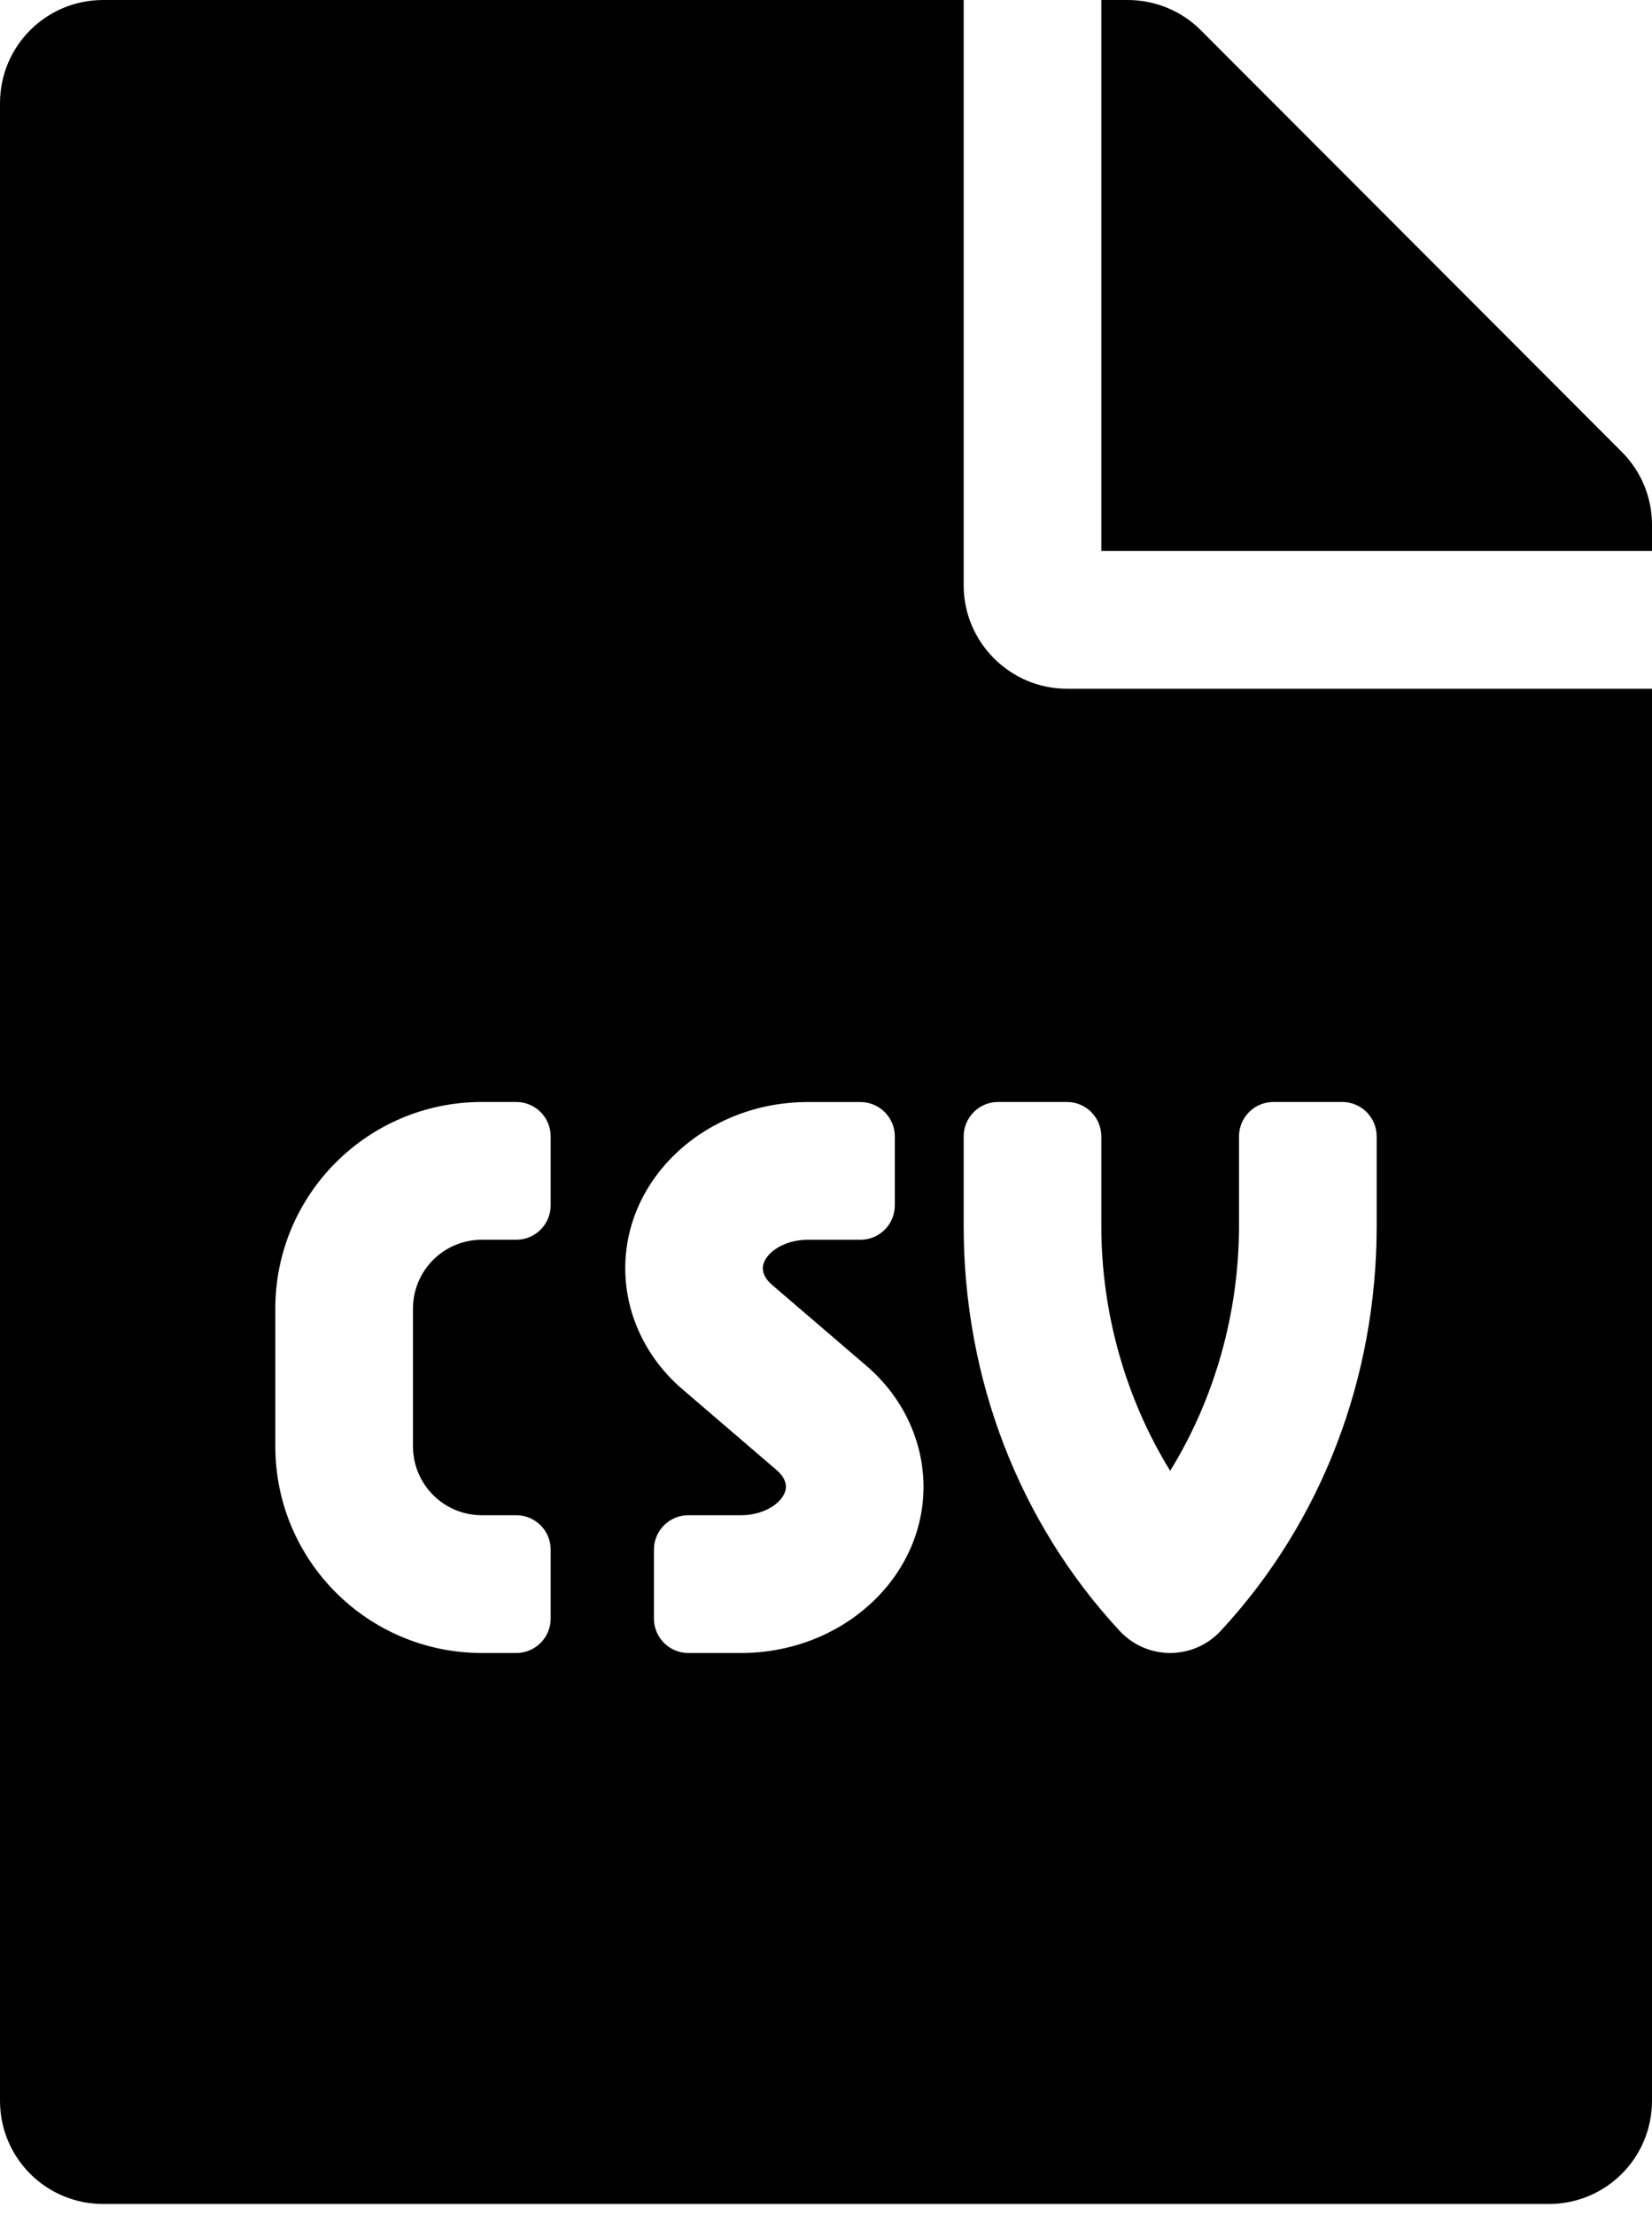 <svg width="50" height="67" viewBox="0 0 50 67" fill="none" xmlns="http://www.w3.org/2000/svg">
<path d="M29.167 17.708V0H3.125C1.393 0 0 1.393 0 3.125V63.542C0 65.273 1.393 66.667 3.125 66.667H46.875C48.607 66.667 50 65.273 50 63.542V20.833H32.292C30.573 20.833 29.167 19.427 29.167 17.708ZM16.667 36.458C16.667 37.034 16.201 37.5 15.625 37.5H14.583C13.432 37.5 12.5 38.432 12.5 39.583V43.75C12.5 44.901 13.432 45.833 14.583 45.833H15.625C16.201 45.833 16.667 46.3 16.667 46.875V48.958C16.667 49.534 16.201 50 15.625 50H14.583C11.132 50 8.333 47.202 8.333 43.75V39.583C8.333 36.132 11.132 33.333 14.583 33.333H15.625C16.201 33.333 16.667 33.8 16.667 34.375V36.458ZM22.431 50H20.833C20.258 50 19.792 49.534 19.792 48.958V46.875C19.792 46.3 20.258 45.833 20.833 45.833H22.431C23.206 45.833 23.787 45.378 23.787 44.971C23.787 44.802 23.689 44.625 23.51 44.471L20.66 42.027C19.557 41.087 18.924 39.751 18.924 38.363C18.924 35.59 21.401 33.335 24.447 33.335H26.042C26.617 33.335 27.083 33.801 27.083 34.376V36.46C27.083 37.035 26.617 37.501 26.042 37.501H24.444C23.669 37.501 23.088 37.957 23.088 38.363C23.088 38.533 23.186 38.71 23.365 38.863L26.215 41.307C27.318 42.247 27.951 43.583 27.951 44.971C27.952 47.743 25.477 50 22.431 50ZM33.333 34.375V37.083C33.333 39.723 34.075 42.314 35.417 44.49C36.758 42.315 37.5 39.723 37.5 37.083V34.375C37.5 33.8 37.966 33.333 38.542 33.333H40.625C41.2 33.333 41.667 33.8 41.667 34.375V37.083C41.667 41.703 39.99 46.053 36.943 49.335C36.55 49.758 35.996 50 35.417 50C34.837 50 34.284 49.758 33.891 49.335C30.844 46.053 29.167 41.703 29.167 37.083V34.375C29.167 33.8 29.633 33.333 30.208 33.333H32.292C32.867 33.333 33.333 33.8 33.333 34.375ZM49.089 13.672L36.341 0.911C35.755 0.326 34.961 0 34.128 0H33.333V16.667H50V15.872C50 15.052 49.675 14.258 49.089 13.672Z" fill="black"/>
</svg>
